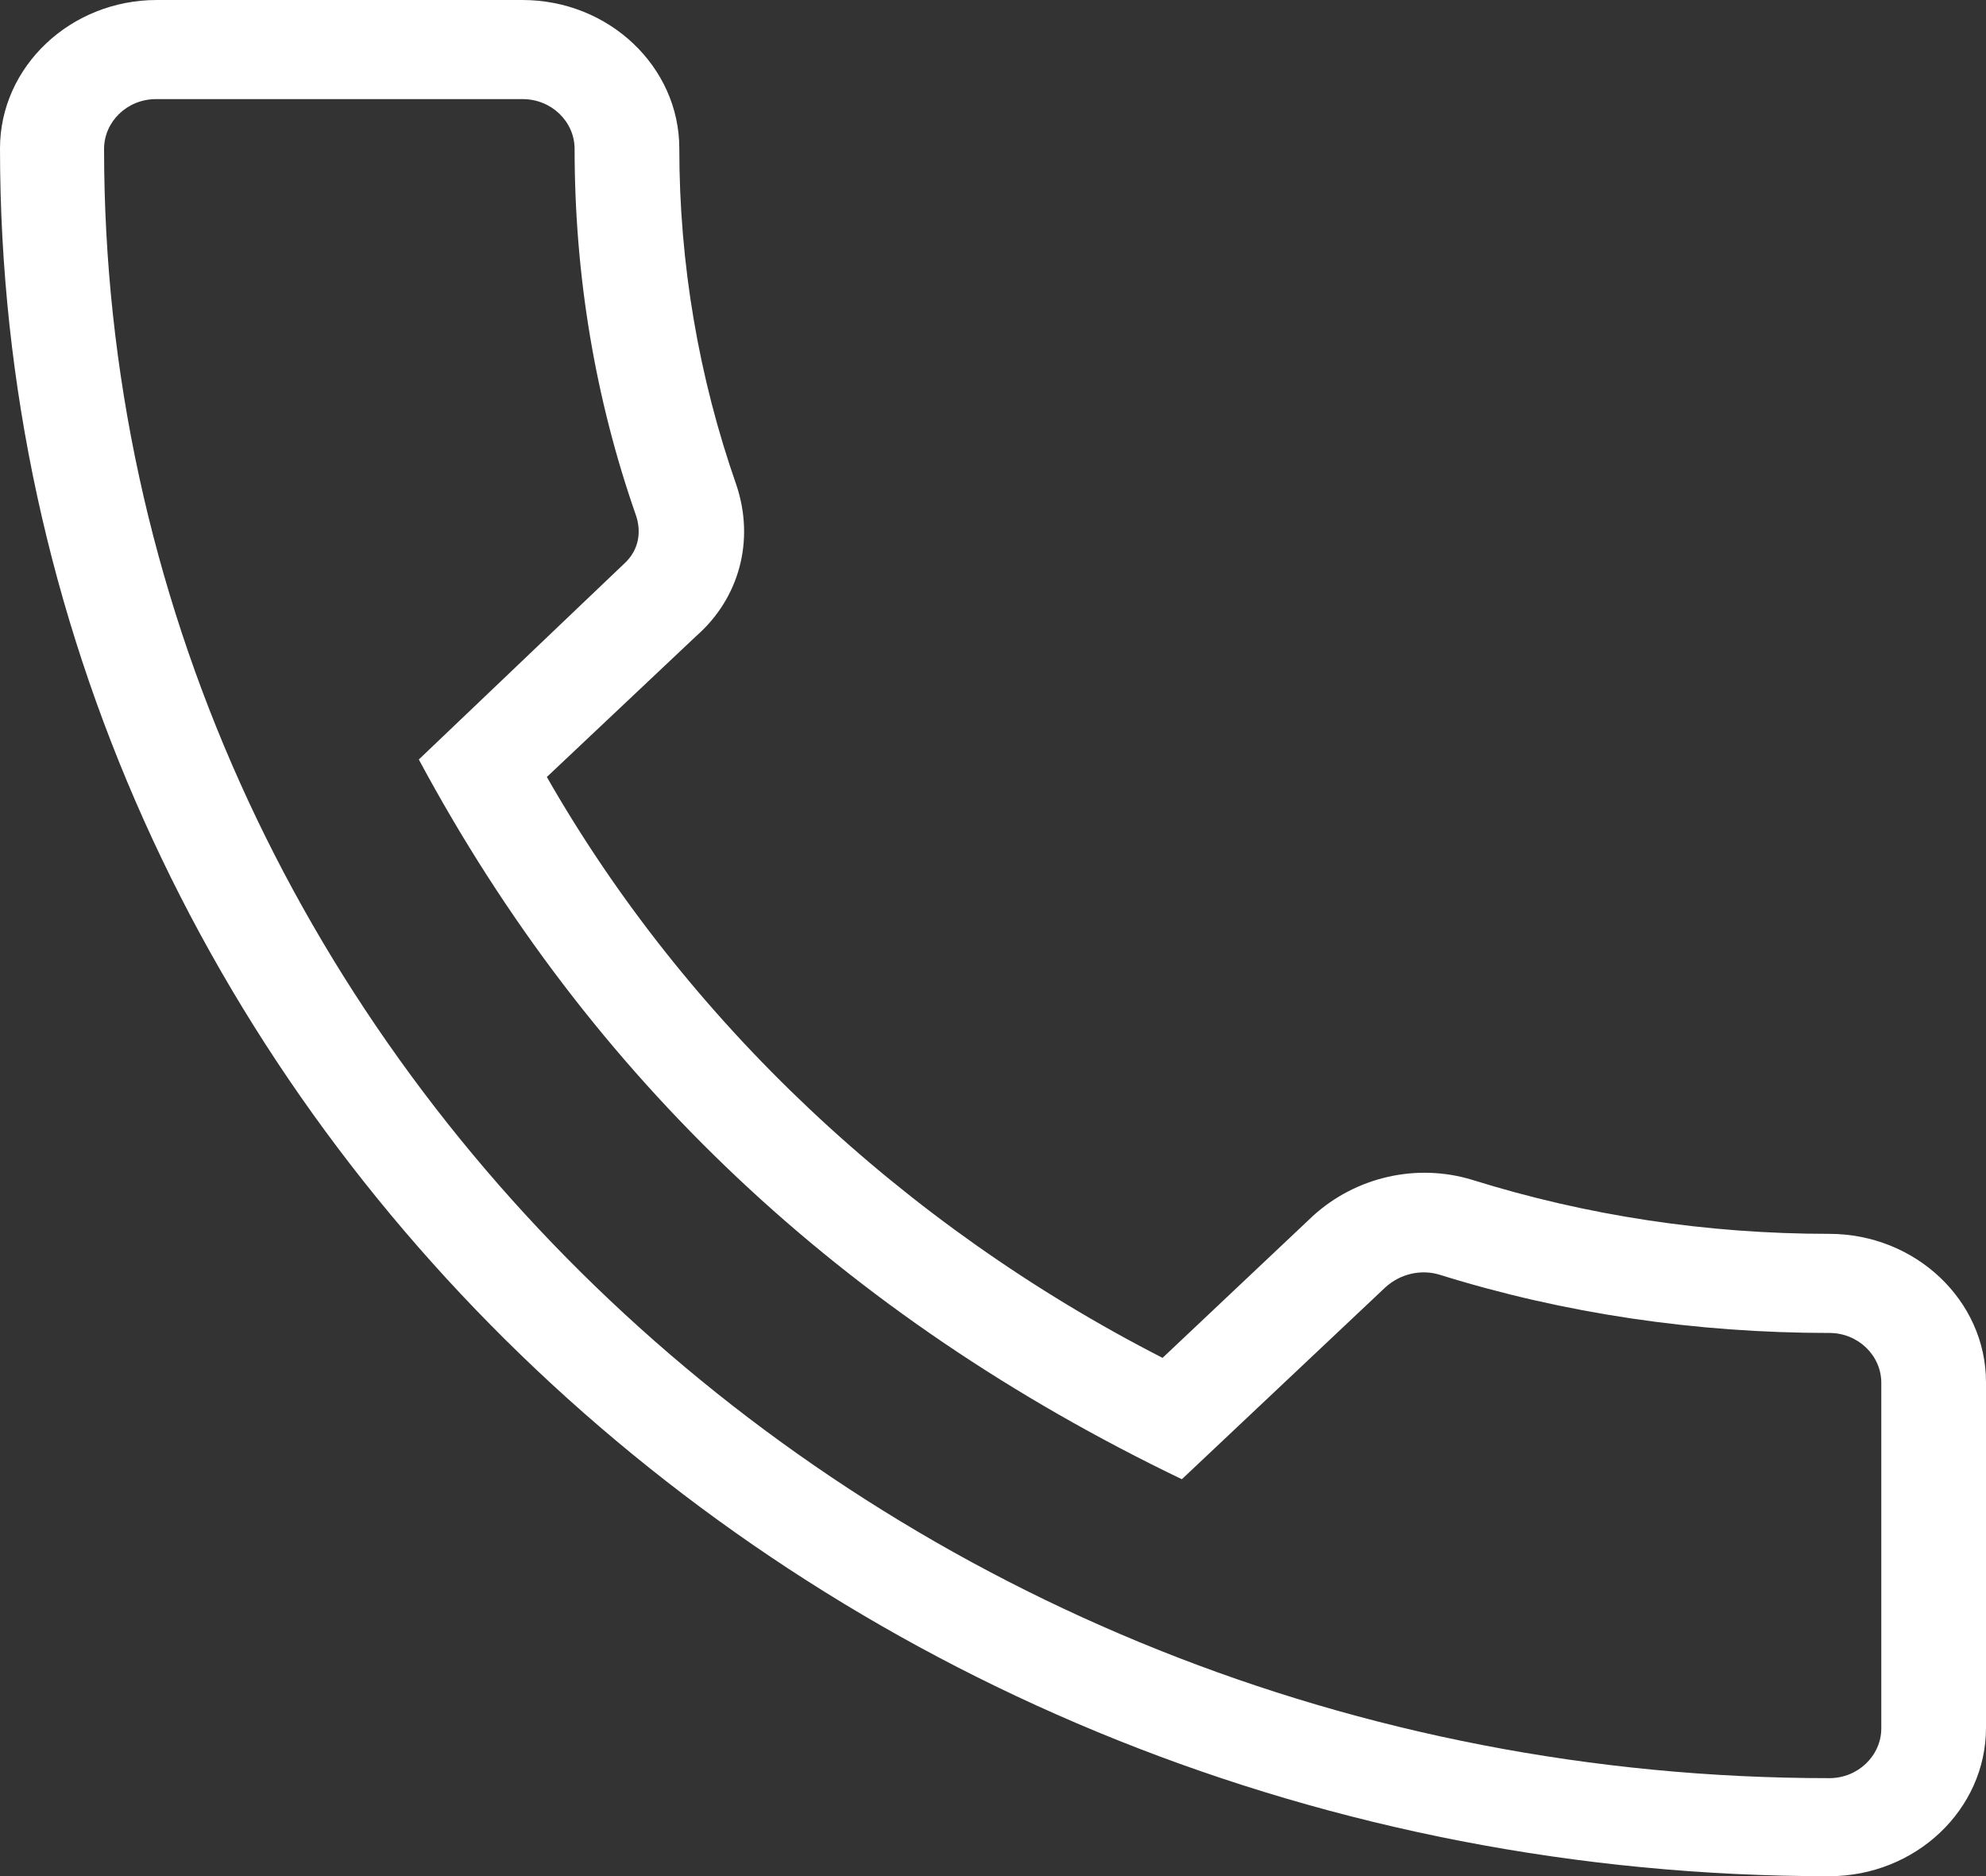 <svg xmlns="http://www.w3.org/2000/svg" xmlns:xlink="http://www.w3.org/1999/xlink" width="18.74" height="17.7" viewBox="0 0 18.74 17.7" fill="none">
<rect x="0" y="0" width="18.74" height="17.7" fill="#333333" stroke="none"/>
<path   fill-rule="evenodd"  fill="#FFFFFF"  d="M18.74 13.04L18.74 16.3C18.74 17.071 18.076 17.7 17.26 17.7C7.74 17.7 -0 10.389 -0 1.4C-0 0.63 0.664 0 1.48 0L4.93 0C5.746 0 6.41 0.63 6.41 1.4C6.41 2.49 6.593 3.56 6.95 4.58C7.123 5.101 6.976 5.644 6.57 6L5.16 7.33C6.475 9.631 8.522 11.558 10.97 12.81L12.39 11.47C12.794 11.103 13.366 10.971 13.89 11.13C14.975 11.469 16.106 11.64 17.26 11.64C18.076 11.64 18.74 12.27 18.74 13.04ZM11.152 13.955L13.072 12.145C13.211 12.018 13.406 11.972 13.582 12.025C14.762 12.393 16.002 12.575 17.262 12.575C17.534 12.575 17.752 12.788 17.752 13.045L17.752 16.305C17.752 16.561 17.534 16.775 17.262 16.775C8.287 16.775 0.982 9.88 0.982 1.405C0.982 1.148 1.2 0.935 1.472 0.935L4.932 0.935C5.204 0.935 5.422 1.148 5.422 1.405C5.422 2.595 5.614 3.757 6.002 4.865C6.046 4.997 6.045 5.181 5.882 5.325L3.952 7.165C5.567 10.172 7.954 12.417 11.152 13.955Z">
</path>
</svg>
